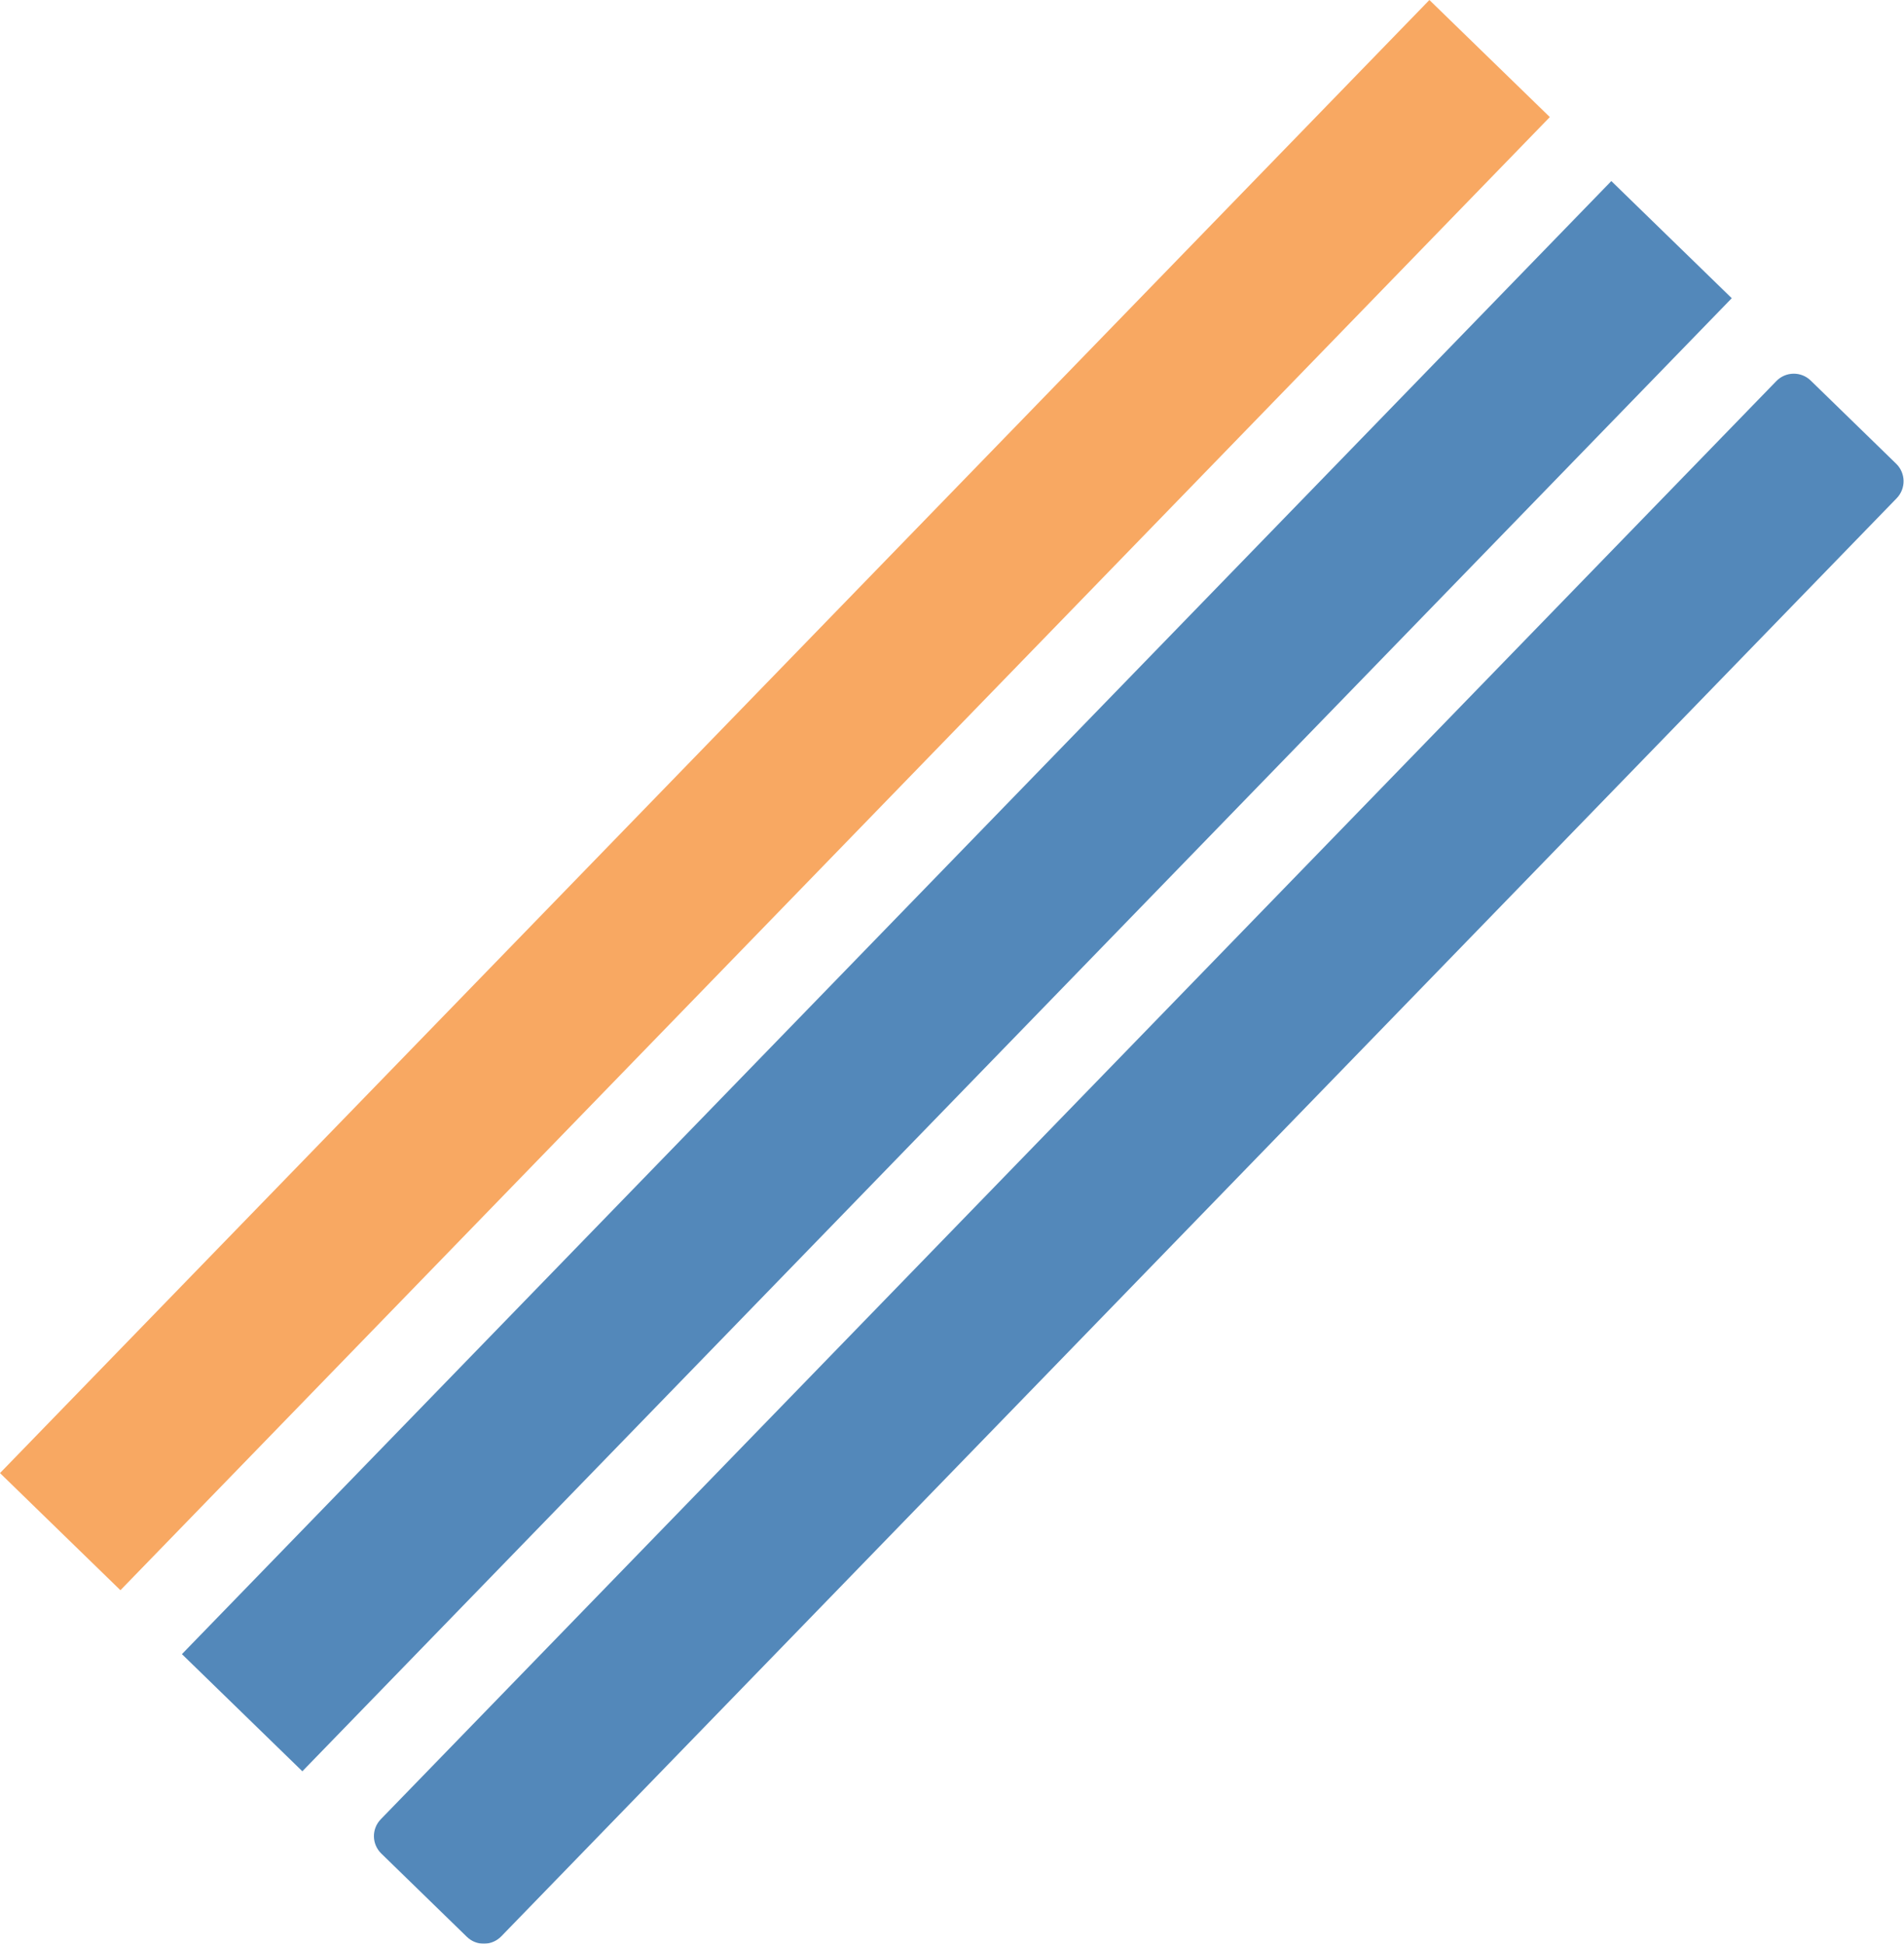 <svg xmlns="http://www.w3.org/2000/svg" viewBox="0 0 2517 2570" width="2517" height="2570"><title>LINES-svg</title><style>		.s0 { fill: #0a569d } 		.s1 { fill: #f58320 } 	</style><g id="XMLID_27_" style="opacity: .7"><path id="XMLID_34_" class="s0" d="m503.4 2405.4l1844.8-1901.5c12.4-12.8 32.8-13.1 45.5-0.7l113 110c12.7 12.4 13 32.7 0.7 45.5l-1844.7 1901.5c-12.4 12.8-32.8 13.1-45.5 0.7l-113-110c-12.9-12.4-13.2-32.7-0.8-45.5z"></path><path id="XMLID_35_" class="s0" d="m240.5 2187.1l1889.6-1947.7 159.2 154.9-1889.6 1947.7z"></path><path id="XMLID_28_" class="s1" d="m0 1947.7l1889.6-1947.7 159.2 154.8-1889.6 1947.8z"></path></g></svg>